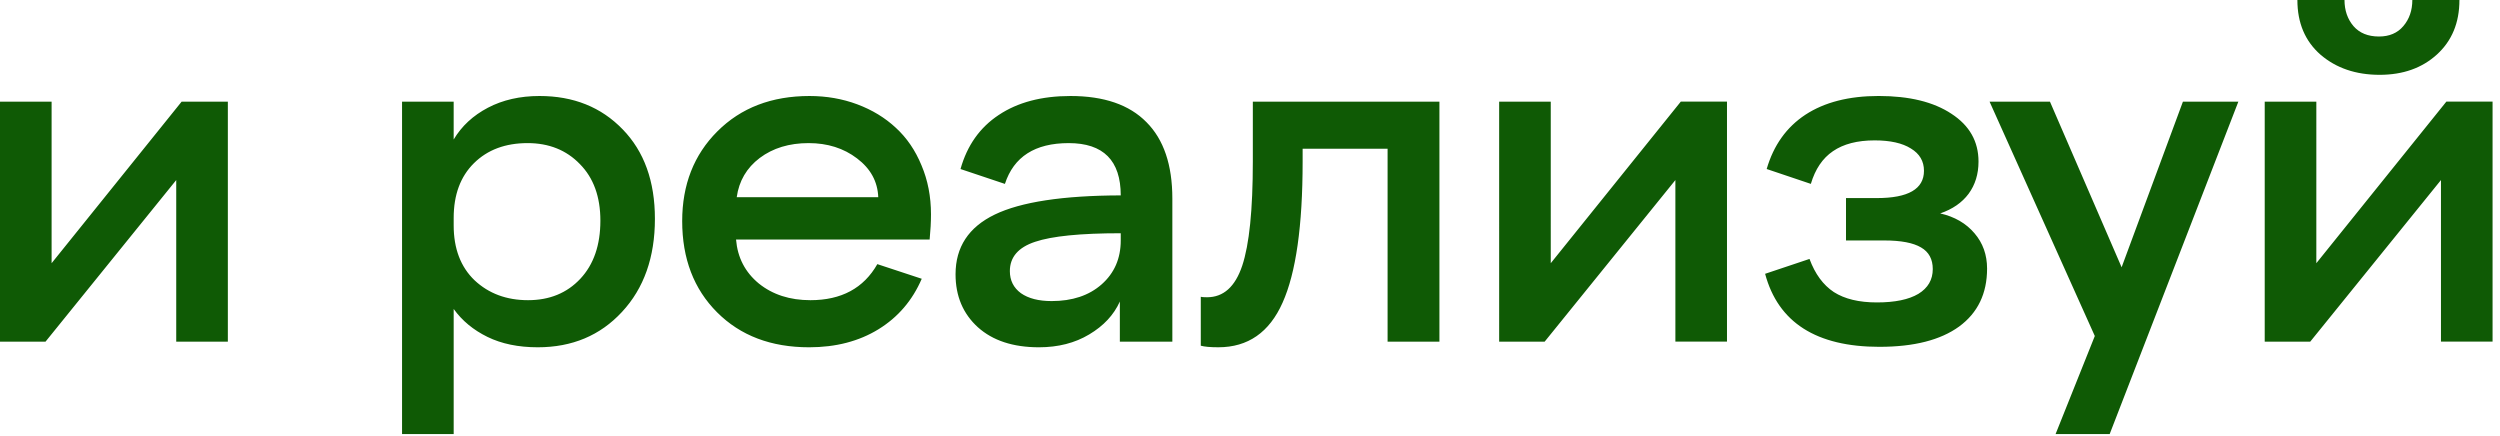 <svg xmlns="http://www.w3.org/2000/svg" fill="none" viewBox="0 0 195 34"><path fill="#0F5A05" d="M180.199 26.648h-3.551V7.928h4.026V20.53l10.142-12.603h3.604v18.72h-4.025V14.045l-10.196 12.603zM179.197 0h3.674c0 .809.234 1.488.703 2.04.469.538 1.131.808 1.987.808.808 0 1.441-.27 1.898-.809.469-.55.703-1.23.703-2.039h3.674c0 1.77-.586 3.188-1.758 4.254-1.16 1.055-2.648 1.582-4.465 1.582-1.851 0-3.386-.522-4.605-1.565-1.207-1.054-1.811-2.478-1.811-4.271zm-18.861 33.855l3.059-7.646-8.209-18.281h4.71l5.59 12.92 4.782-12.92h4.324l-10.037 25.927h-4.219zm-13.729-6.802c-4.933 0-7.91-1.899-8.929-5.696l3.463-1.16c.433 1.172 1.066 2.034 1.898 2.584.844.54 1.963.809 3.357.809 1.407 0 2.485-.223 3.235-.668.75-.457 1.125-1.102 1.125-1.934 0-.773-.305-1.336-.914-1.687-.61-.363-1.565-.545-2.865-.545h-2.989V15.45h2.408c2.45 0 3.674-.709 3.674-2.127 0-.75-.34-1.33-1.019-1.74-.668-.422-1.612-.633-2.83-.633-1.348 0-2.432.281-3.252.844-.809.55-1.383 1.4-1.723 2.549l-3.445-1.16c.539-1.852 1.547-3.264 3.023-4.237 1.488-.972 3.393-1.459 5.713-1.459 2.391 0 4.283.463 5.678 1.389 1.406.914 2.109 2.156 2.109 3.726 0 .973-.258 1.811-.773 2.514-.516.692-1.254 1.201-2.215 1.53 1.125.257 2.016.773 2.672 1.546.656.762.984 1.682.984 2.76 0 1.945-.726 3.451-2.18 4.518-1.453 1.054-3.521 1.582-6.205 1.582zm-26.123-.405h-3.55V7.928h4.025V20.53l10.143-12.603h3.603v18.72h-4.025V14.045l-10.196 12.603zm-12.252 0V11.602h-6.627v1.002c0 5.015-.521 8.683-1.564 11.003-1.031 2.32-2.701 3.48-5.01 3.48-.62 0-1.078-.04-1.37-.122V23.15c.07.024.233.036.491.036 1.278 0 2.192-.82 2.742-2.461.551-1.653.827-4.36.827-8.122V7.929h14.554v18.72h-4.043zM78.383 14.344l-3.463-1.16c.516-1.84 1.512-3.246 2.988-4.22 1.477-.984 3.34-1.476 5.59-1.476 2.613 0 4.588.68 5.924 2.04 1.347 1.347 2.021 3.333 2.021 5.958v11.162h-4.095V23.52c-.47 1.043-1.266 1.898-2.391 2.566-1.113.668-2.42 1.002-3.92 1.002-2.016 0-3.603-.522-4.764-1.565-1.16-1.054-1.74-2.431-1.74-4.13 0-2.122 1.02-3.674 3.059-4.659 2.039-.984 5.314-1.482 9.826-1.494 0-2.719-1.354-4.078-4.06-4.078-2.626 0-4.284 1.06-4.975 3.182zm3.639 9.14c1.617 0 2.917-.433 3.902-1.3.996-.88 1.494-2.022 1.494-3.428v-.563c-3.14 0-5.367.223-6.68.668-1.312.434-1.969 1.196-1.969 2.285 0 .727.288 1.301.862 1.723.586.41 1.383.615 2.39.615zm-18.915 3.604c-2.964 0-5.355-.908-7.172-2.725-1.816-1.816-2.724-4.19-2.724-7.119 0-2.836.914-5.168 2.742-6.996 1.84-1.84 4.236-2.76 7.19-2.76 1.324 0 2.566.217 3.726.65 1.16.434 2.162 1.044 3.006 1.829.856.785 1.523 1.763 2.004 2.935.492 1.16.738 2.432.738 3.815 0 .598-.035 1.254-.105 1.969h-15.1c.117 1.406.71 2.548 1.776 3.427 1.078.867 2.42 1.301 4.025 1.301 2.414 0 4.154-.937 5.22-2.812l3.463 1.142c-.726 1.688-1.851 3-3.374 3.938-1.524.937-3.329 1.406-5.415 1.406zm-.035-15.926c-1.512 0-2.783.387-3.814 1.16-1.02.774-1.617 1.793-1.793 3.059h11.039c-.047-1.219-.598-2.227-1.652-3.024-1.043-.796-2.303-1.195-3.78-1.195zM41.943 27.088c-1.511 0-2.818-.27-3.92-.809-1.101-.539-1.98-1.265-2.636-2.18v9.756H31.36V7.928h4.026v2.953c.62-1.043 1.511-1.87 2.672-2.479 1.16-.609 2.502-.914 4.025-.914 2.648 0 4.81.867 6.486 2.602 1.676 1.723 2.514 4.049 2.514 6.978 0 3-.856 5.42-2.566 7.26-1.7 1.84-3.891 2.76-6.575 2.76zm-4.921-5.22c1.101 1.03 2.49 1.546 4.166 1.546 1.675 0 3.035-.557 4.078-1.67 1.043-1.113 1.564-2.625 1.564-4.535 0-1.863-.533-3.334-1.6-4.412-1.054-1.09-2.414-1.635-4.078-1.635-1.734 0-3.129.522-4.183 1.565-1.055 1.043-1.582 2.466-1.582 4.271v.58c0 1.817.545 3.246 1.635 4.29zM3.55 26.648H0V7.928h4.025V20.53L14.168 7.928h3.604v18.72h-4.026V14.045L3.551 26.648z"/></svg>